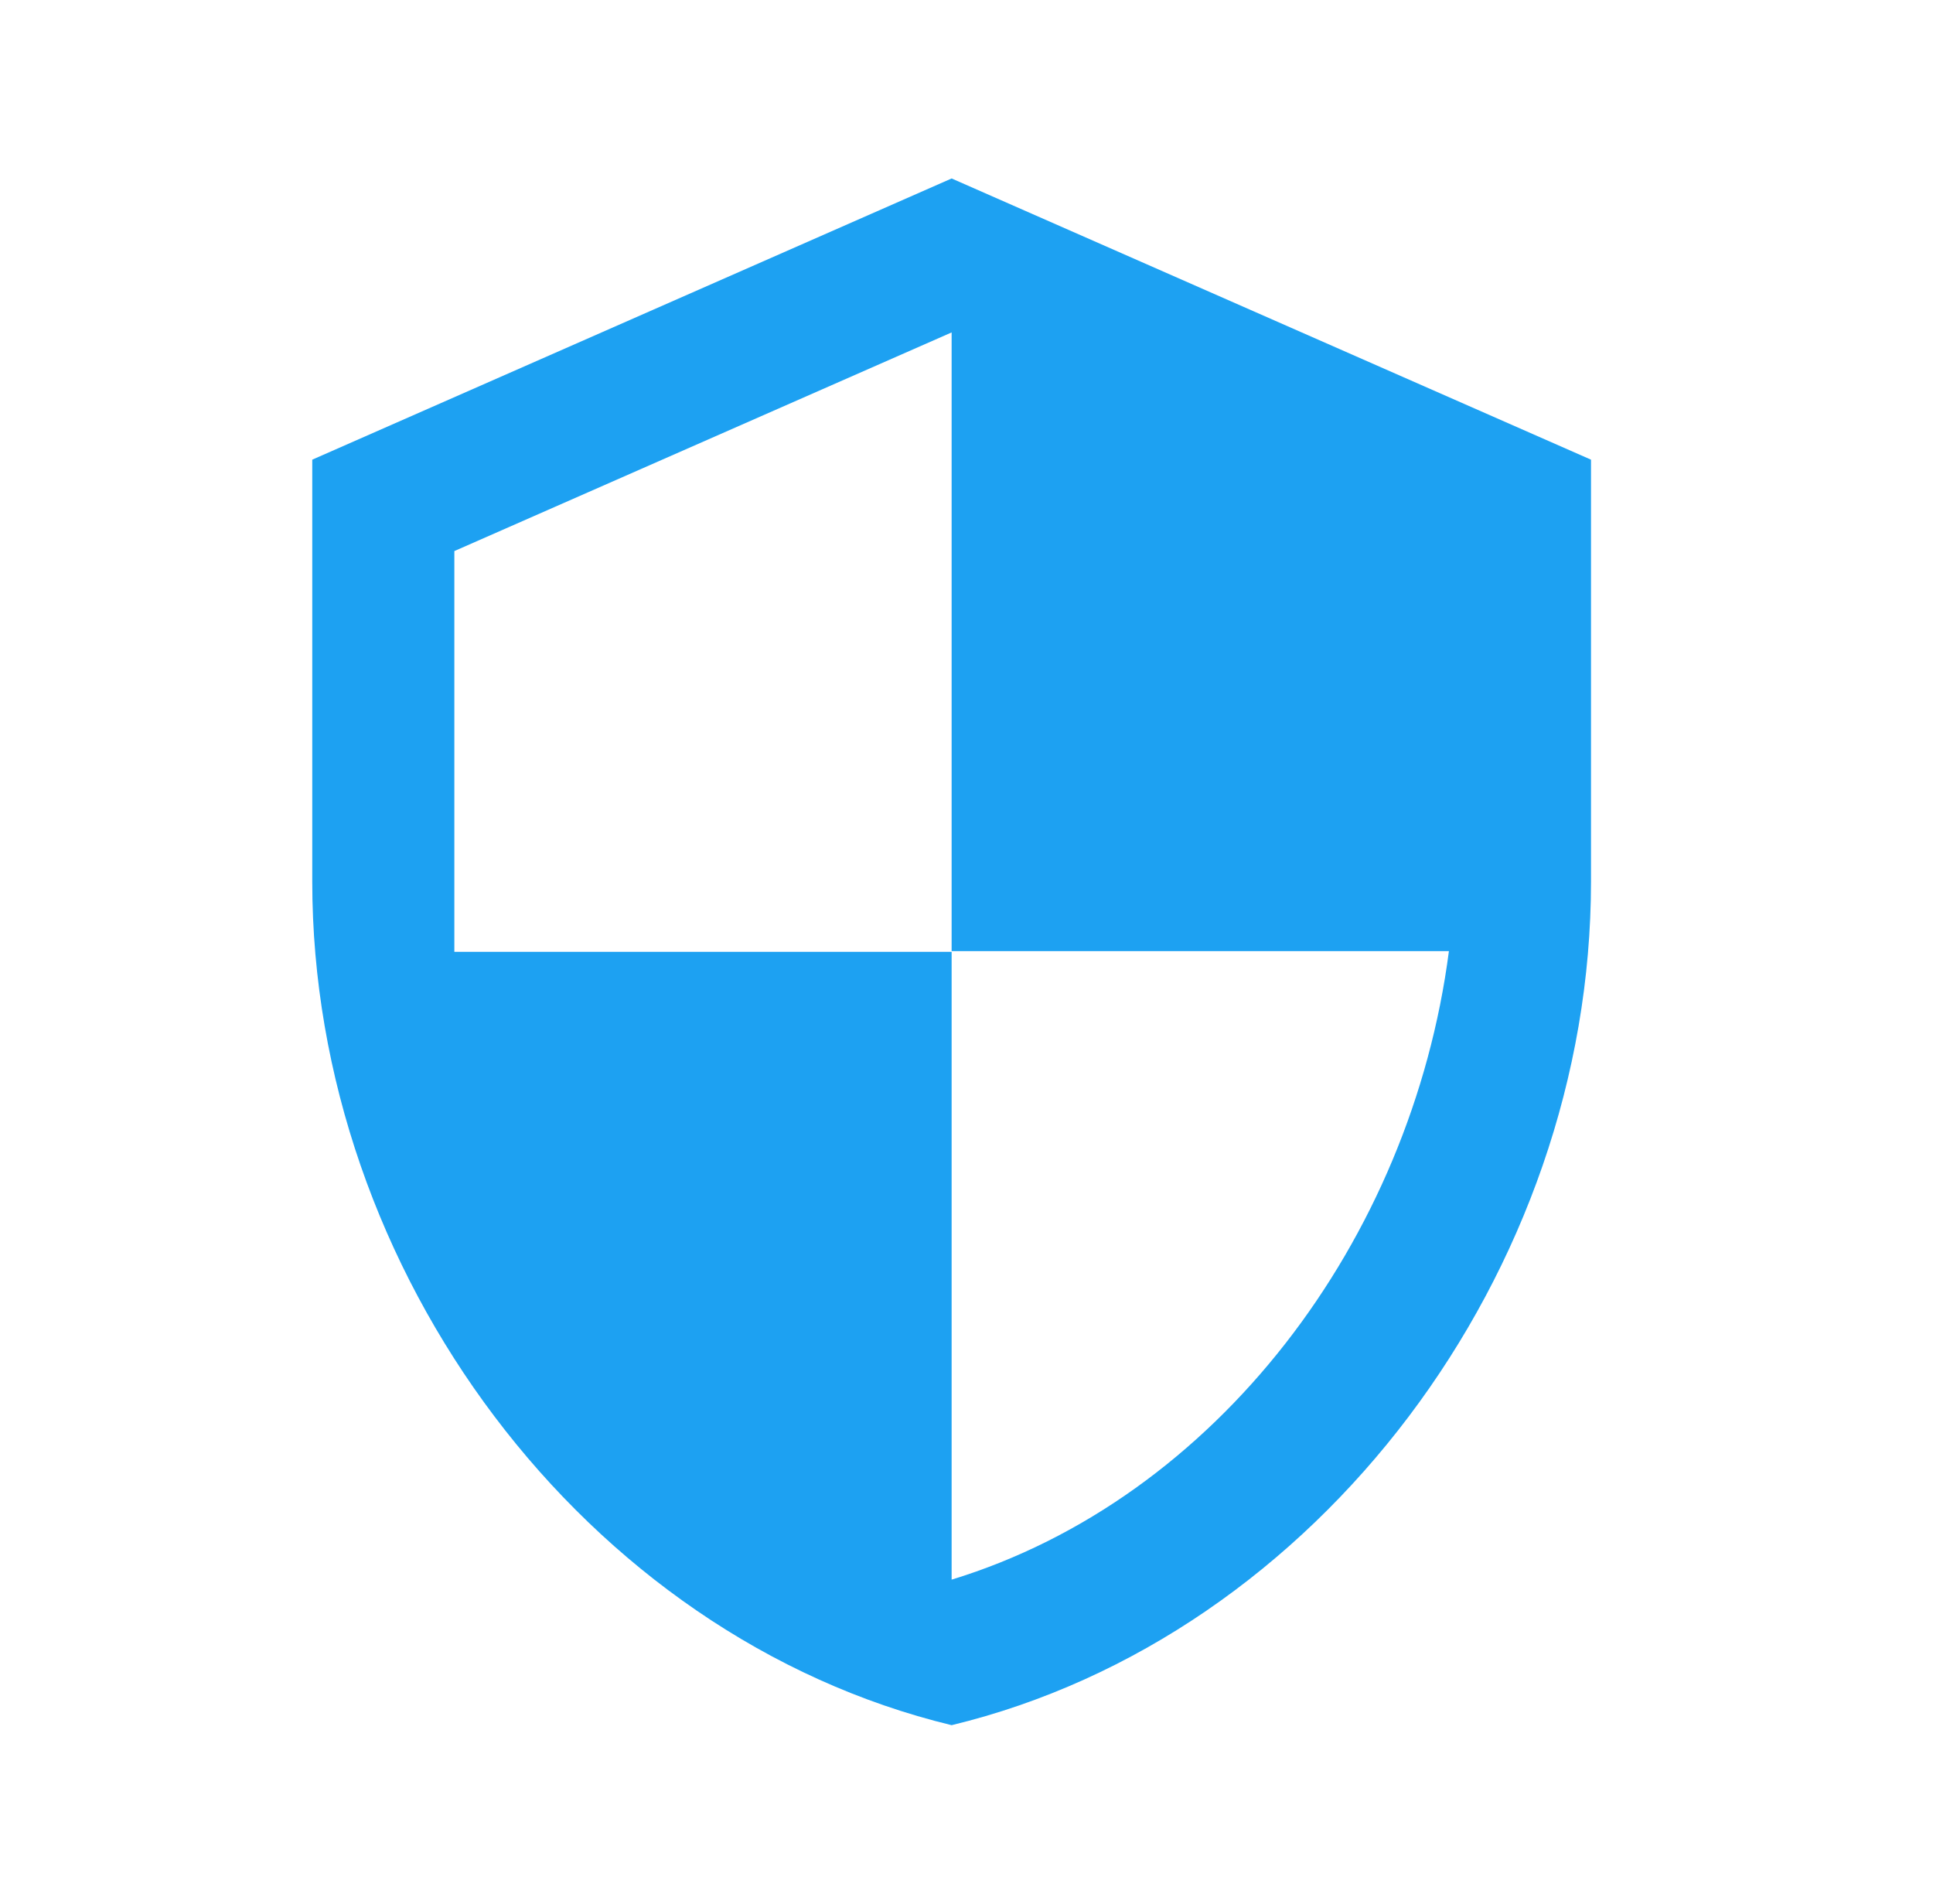 <svg xmlns="http://www.w3.org/2000/svg" width="65" height="64" viewBox="0 0 65 64" fill="none"><path d="M32 6L10.5 15.454V29.636C10.5 42.755 19.673 55.022 32 58C44.327 55.022 53.5 42.755 53.5 29.636V15.454L32 6ZM32 31.976H48.722C47.456 41.715 40.887 50.389 32 53.107V32H15.278V18.527L32 11.176V31.976Z" fill="#1DA1F2"></path></svg>